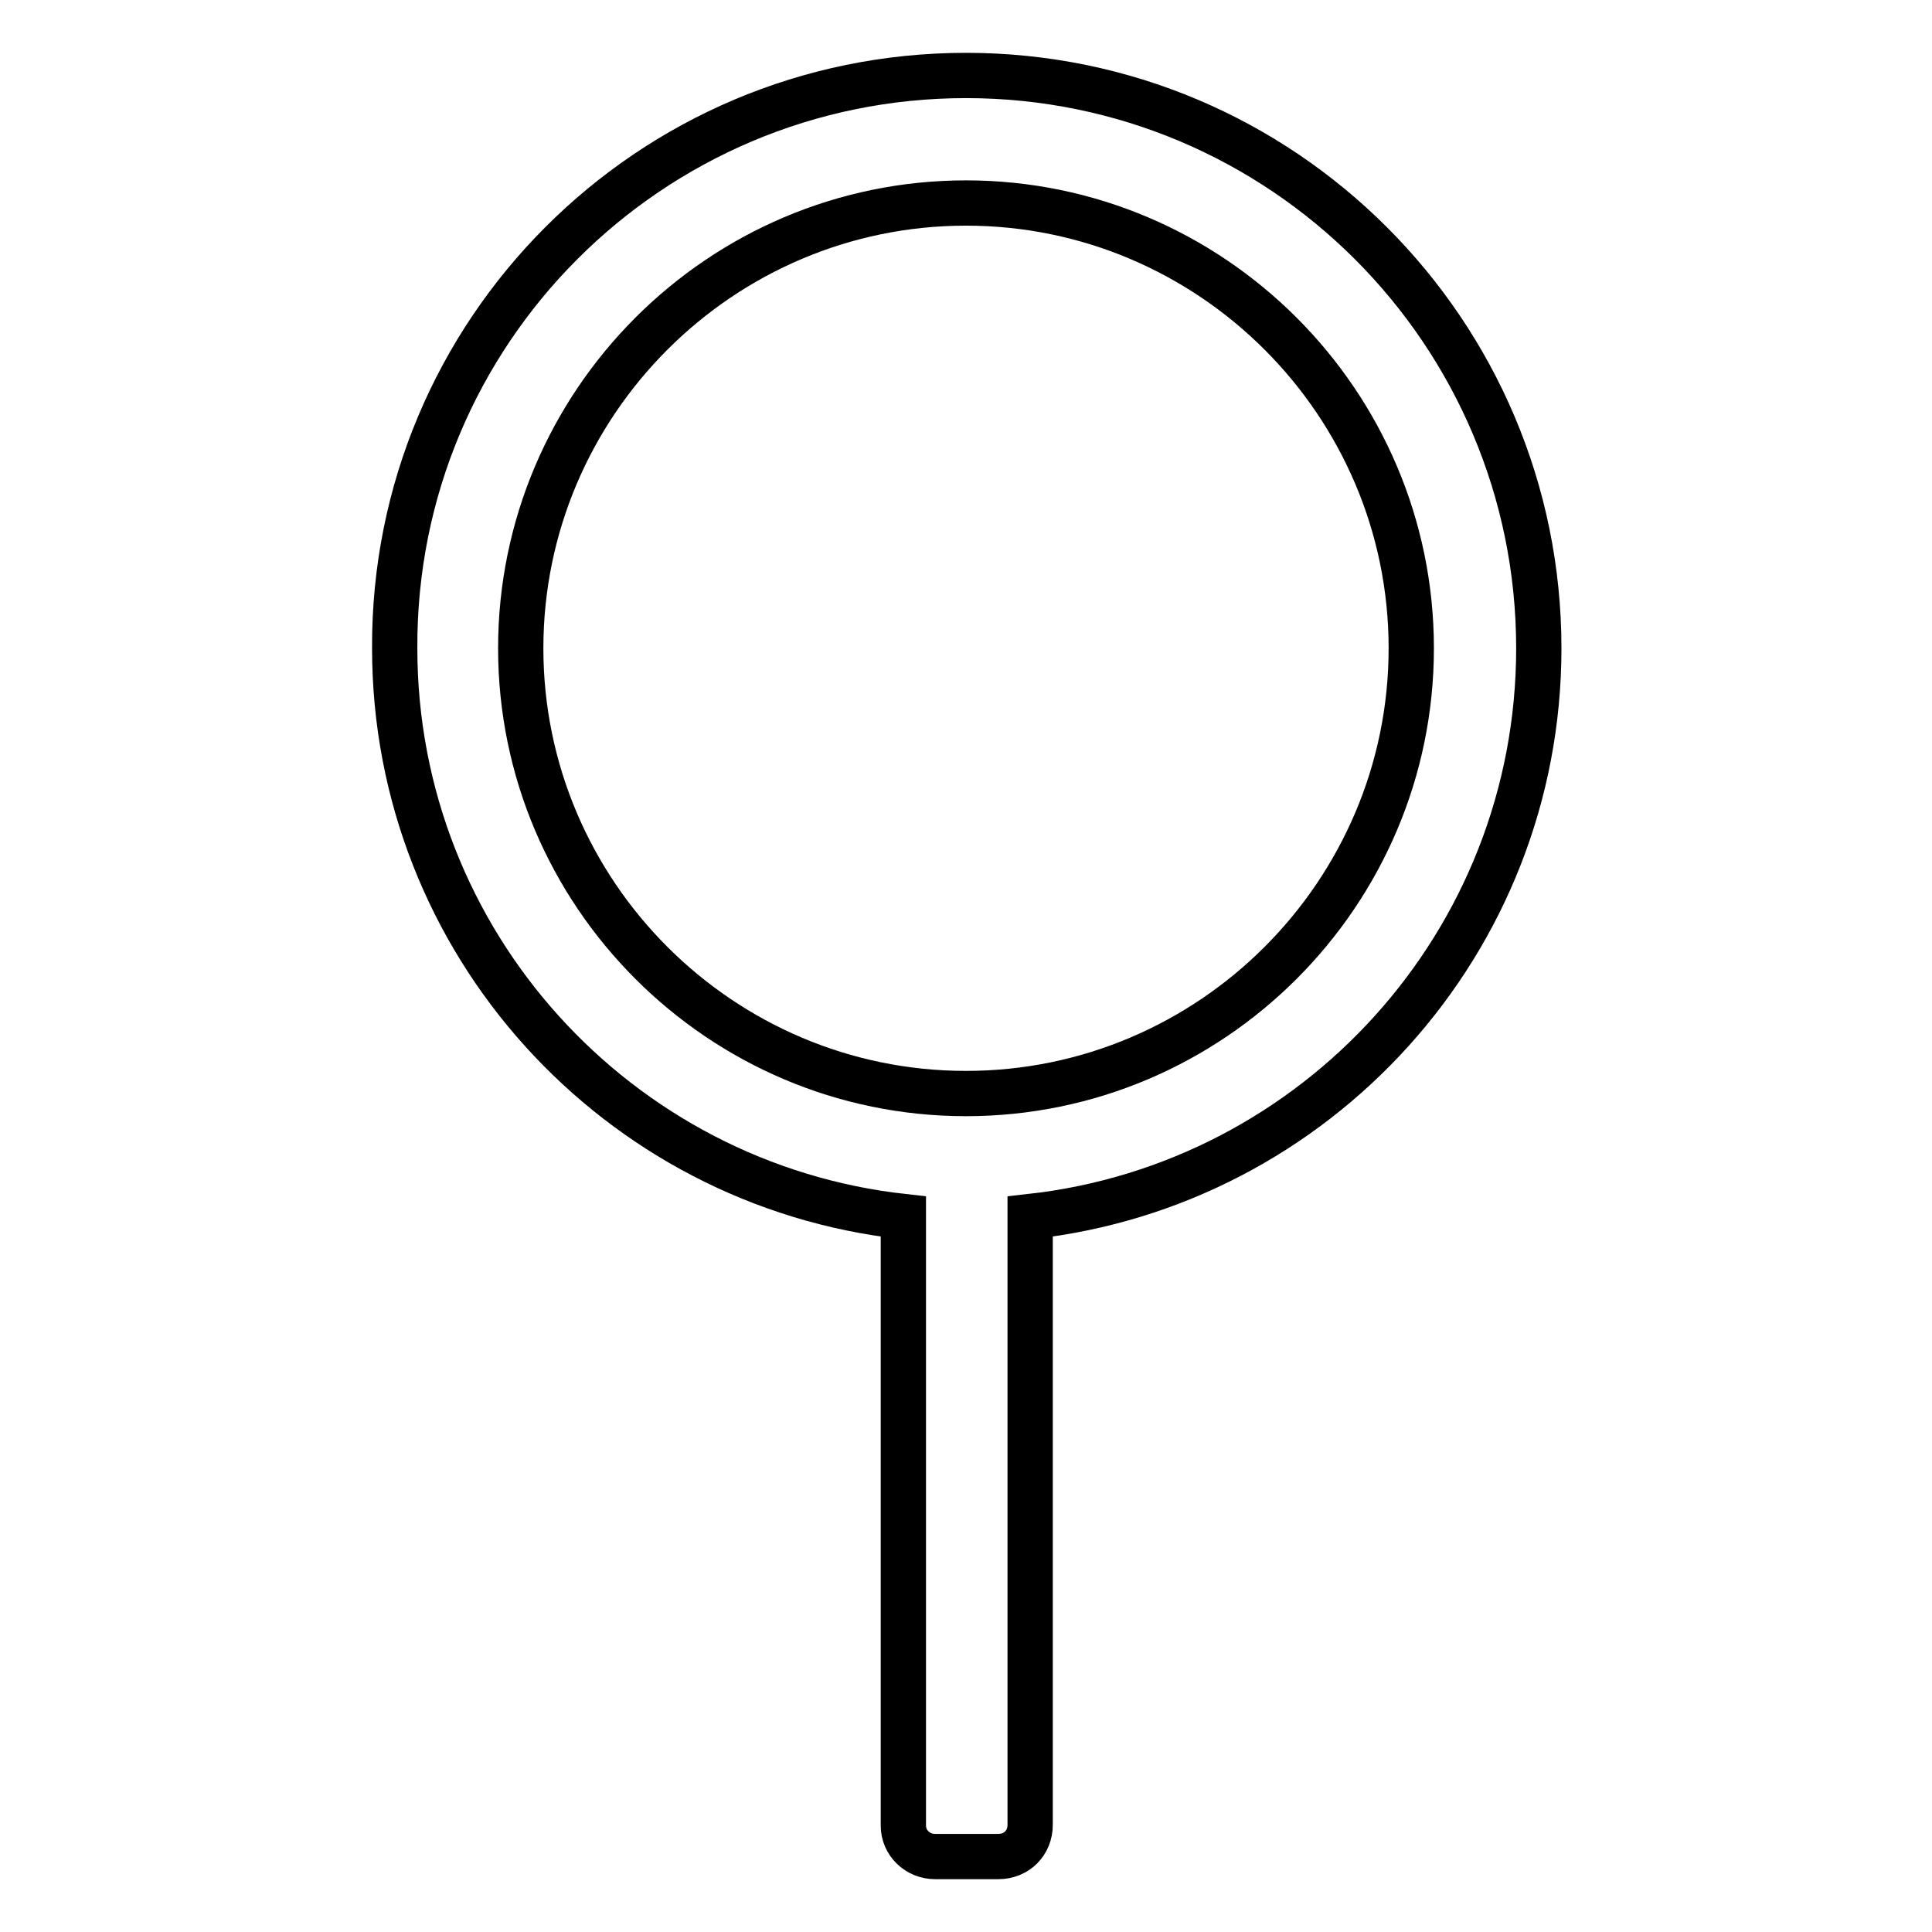 <?xml version="1.0" encoding="utf-8"?>
<!-- Svg Vector Icons : http://www.onlinewebfonts.com/icon -->
<!DOCTYPE svg PUBLIC "-//W3C//DTD SVG 1.1//EN" "http://www.w3.org/Graphics/SVG/1.1/DTD/svg11.dtd">
<svg version="1.1" xmlns="http://www.w3.org/2000/svg" xmlns:xlink="http://www.w3.org/1999/xlink" x="0px" y="0px" viewBox="0 0 256 256" enable-background="new 0 0 256 256" xml:space="preserve">
<g> <path stroke-width="6" fill-opacity="0" stroke="#000000"  d="M203.9,85.9c0,39-29.5,71.1-67.4,75.3v80.6c0,2.4-1.8,4.2-4.2,4.2h-8.4c-2.3,0-4.2-1.8-4.2-4.1 c0,0,0-0.1,0-0.1v-80.6c-37.9-4.2-67.4-36.3-67.4-75.3C52.1,44,86.1,10,128,10C169.9,10,203.9,44,203.9,85.9L203.9,85.9z  M128,144.9c32.5,0,59-26.5,59-59c0-32.5-26.5-59-59-59s-59,26.5-59,59C69,118.4,95.5,144.9,128,144.9z"/></g>
</svg>
